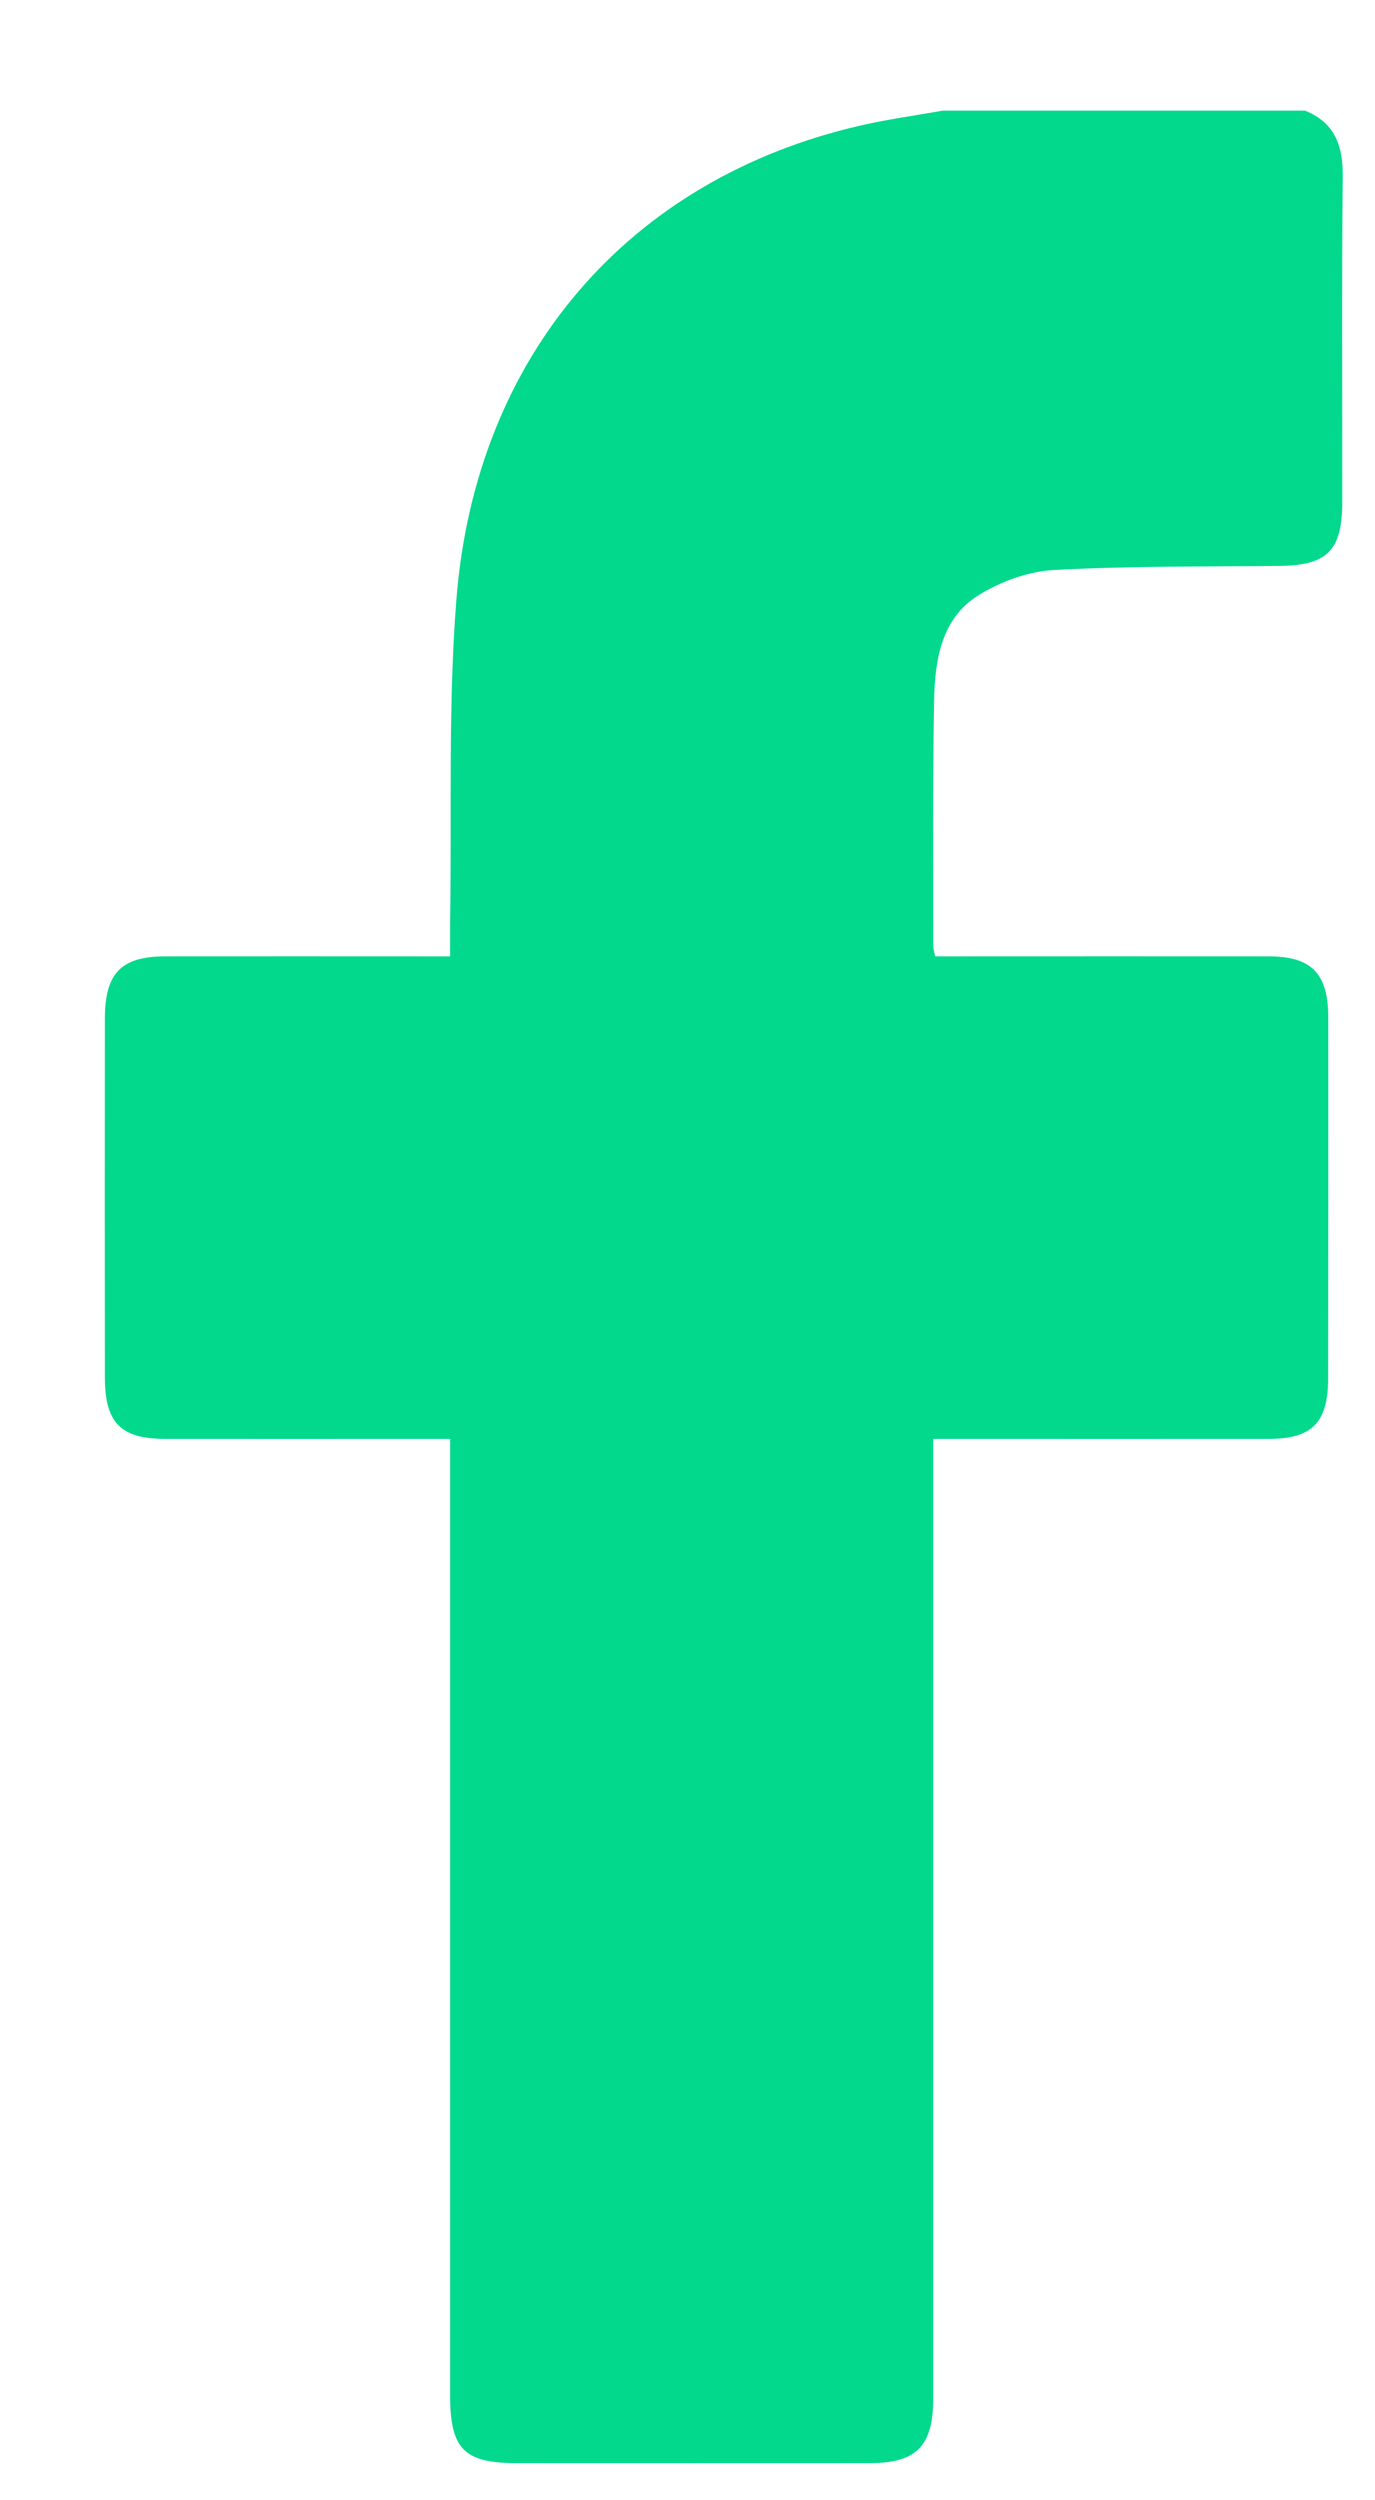 <svg width="11" height="20" viewBox="0 0 11 20" fill="none" xmlns="http://www.w3.org/2000/svg">
  <path
    d="M7.541 0.885C8.507 0.885 9.474 0.885 10.44 0.885C10.672 0.978 10.744 1.157 10.742 1.406C10.733 2.275 10.739 3.145 10.738 4.015C10.738 4.405 10.617 4.524 10.232 4.527C9.63 4.533 9.027 4.527 8.426 4.56C8.222 4.572 8.003 4.653 7.827 4.762C7.532 4.945 7.479 5.278 7.473 5.601C7.461 6.256 7.467 6.912 7.466 7.567C7.466 7.59 7.474 7.612 7.481 7.65C7.551 7.65 7.615 7.65 7.68 7.65C8.503 7.65 9.326 7.649 10.149 7.65C10.492 7.65 10.626 7.787 10.626 8.139C10.627 9.101 10.626 10.063 10.625 11.024C10.625 11.38 10.497 11.51 10.149 11.51C9.32 11.511 8.491 11.51 7.662 11.51H7.466V11.778C7.466 14.247 7.466 16.715 7.466 19.184C7.466 19.566 7.332 19.703 6.96 19.703C6.018 19.704 5.076 19.703 4.133 19.703C3.712 19.703 3.601 19.59 3.601 19.161C3.601 16.693 3.601 14.224 3.601 11.756C3.601 11.679 3.601 11.601 3.601 11.51C3.511 11.51 3.446 11.51 3.381 11.51C2.695 11.51 2.01 11.511 1.324 11.51C0.965 11.51 0.839 11.382 0.839 11.014C0.838 10.059 0.838 9.103 0.839 8.148C0.84 7.782 0.97 7.65 1.326 7.65C2.018 7.649 2.709 7.65 3.401 7.65C3.464 7.65 3.527 7.65 3.601 7.65C3.601 7.537 3.6 7.452 3.601 7.367C3.615 6.51 3.584 5.65 3.651 4.797C3.805 2.845 5.029 1.433 6.876 1.006C7.095 0.955 7.319 0.925 7.541 0.885Z"
    fill="#02D98C"/>
</svg>
